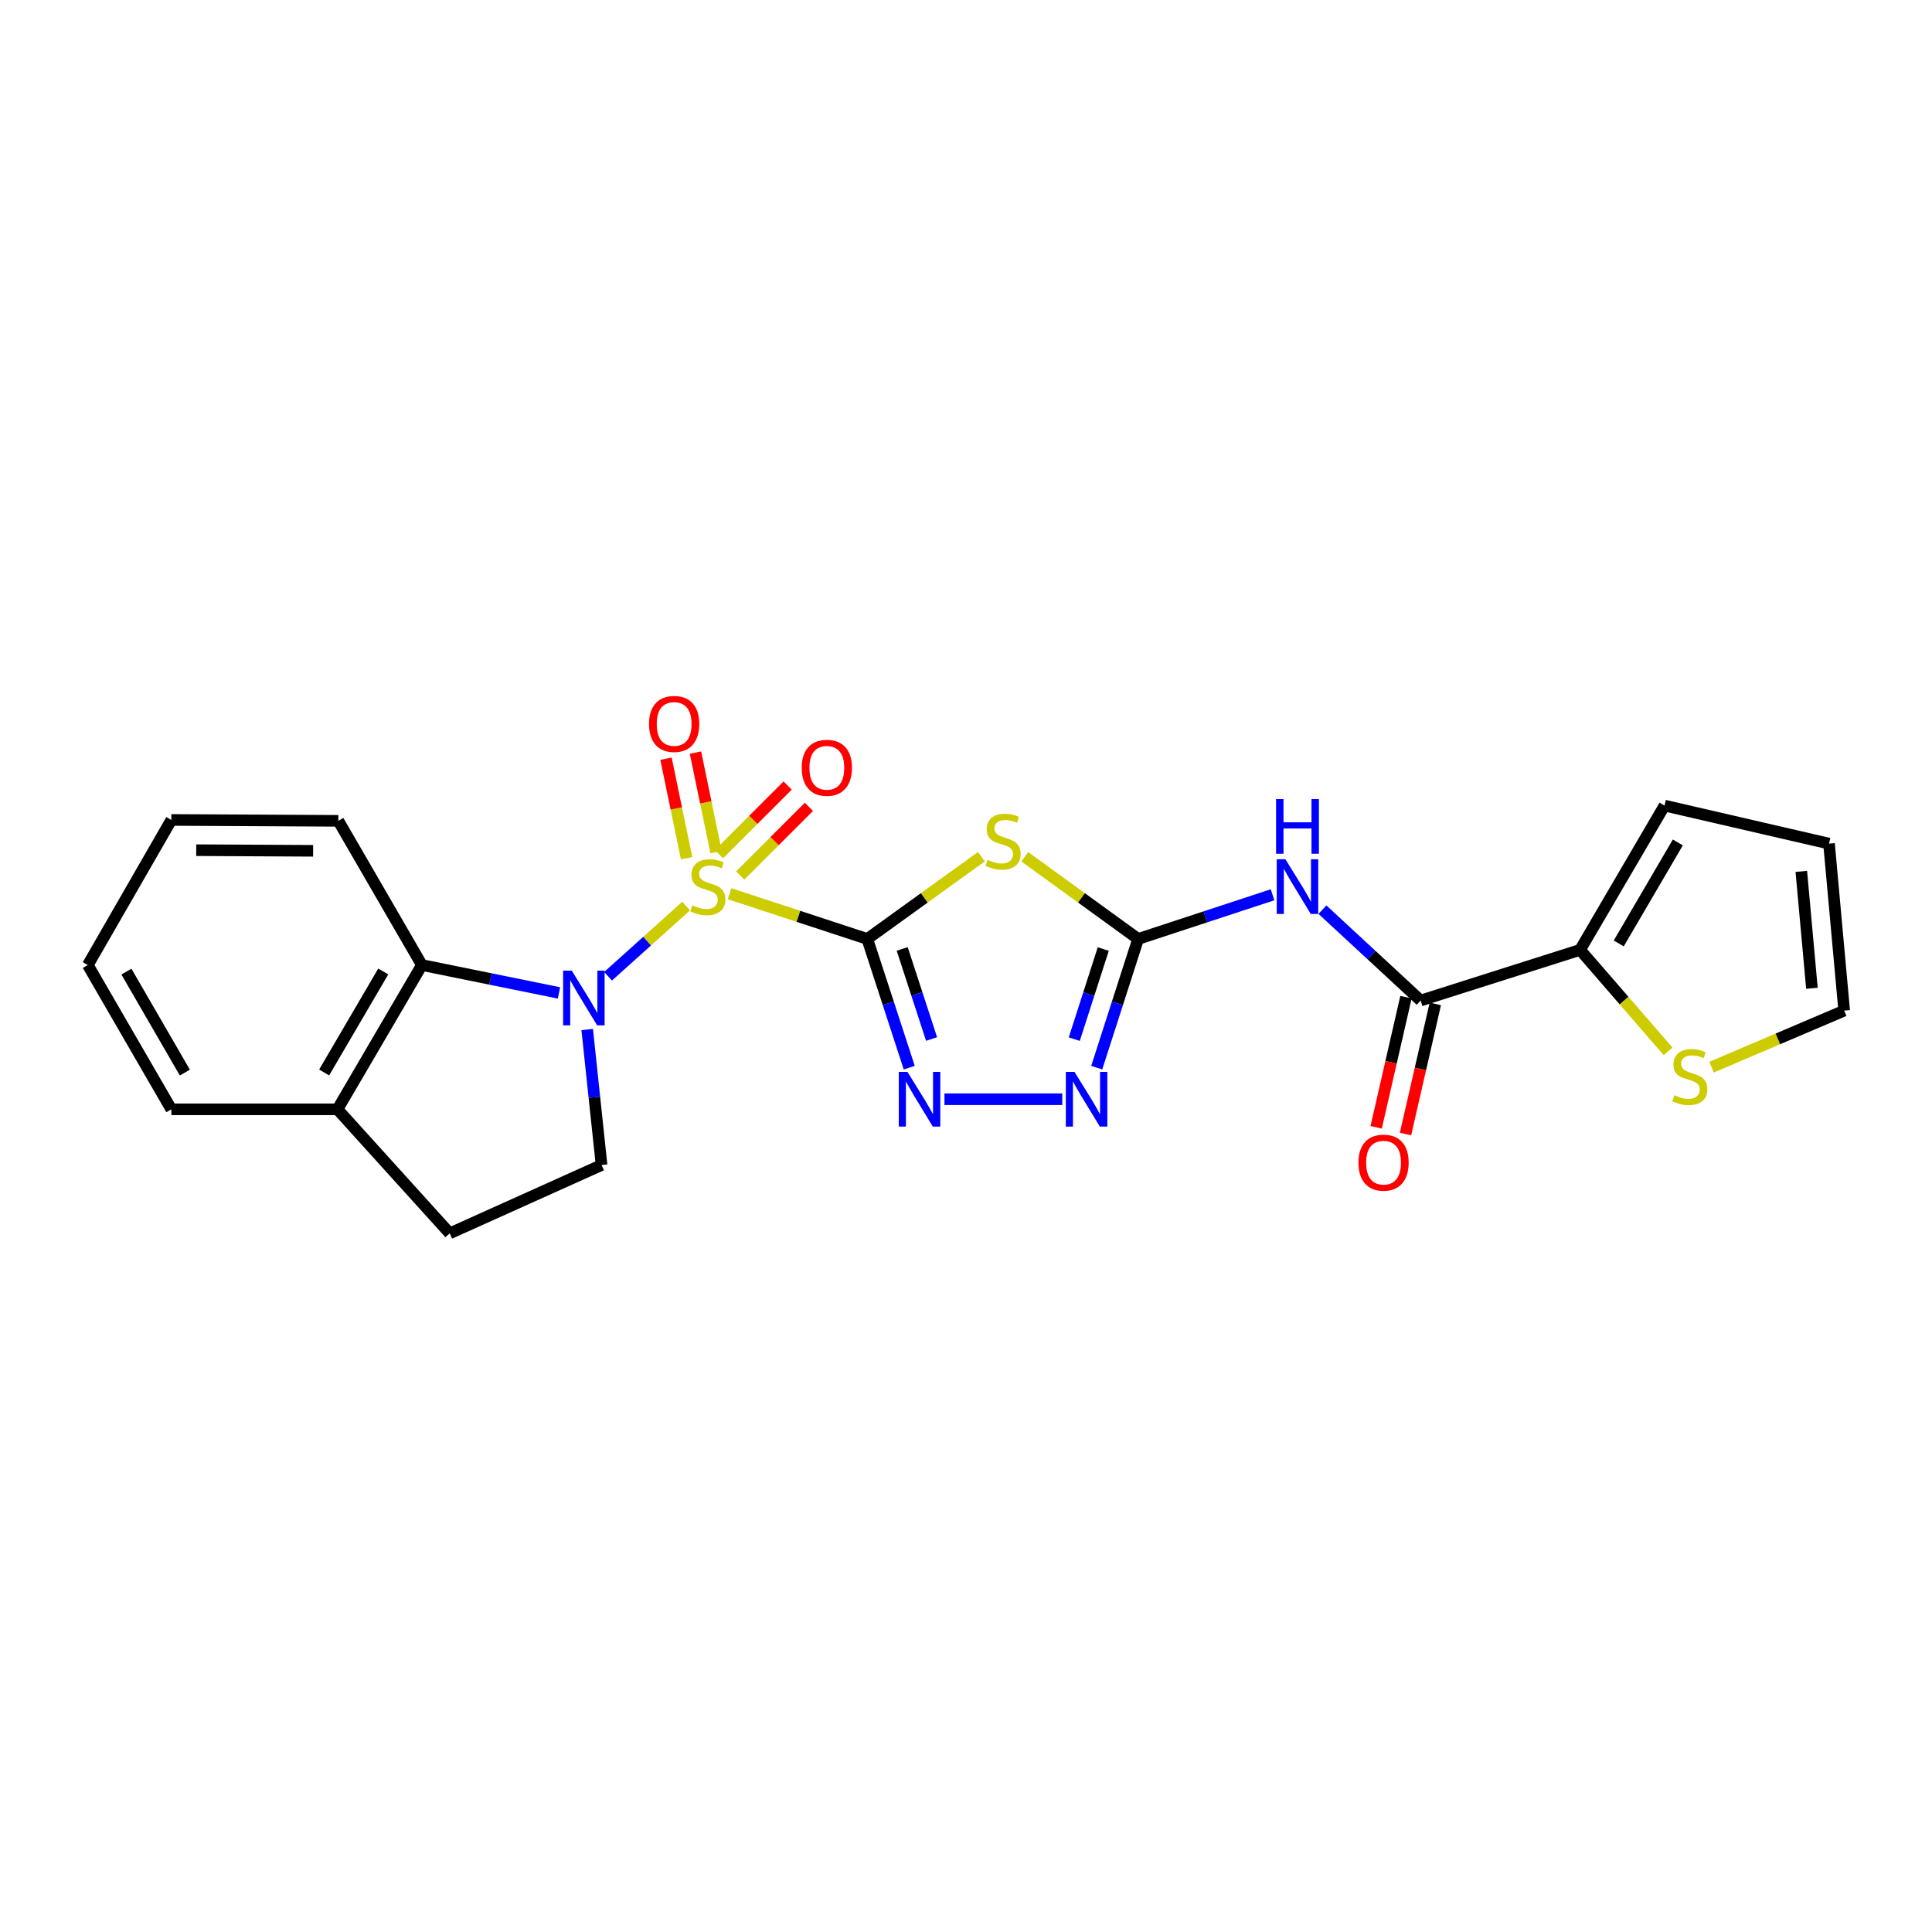 <?xml version='1.0' encoding='iso-8859-1'?>
<svg version='1.1' baseProfile='full'
              xmlns='http://www.w3.org/2000/svg'
                      xmlns:rdkit='http://www.rdkit.org/xml'
                      xmlns:xlink='http://www.w3.org/1999/xlink'
                  xml:space='preserve'
width='1000px' height='1000px' viewBox='0 0 1000 1000'>
<!-- END OF HEADER -->
<rect style='opacity:1.0;fill:#FFFFFF;stroke:none' width='1000' height='1000' x='0' y='0'> </rect>
<path class='bond-0' d='M 377.626,462.589 L 413.265,474.294' style='fill:none;fill-rule:evenodd;stroke:#CCCC00;stroke-width:6px;stroke-linecap:butt;stroke-linejoin:miter;stroke-opacity:1' />
<path class='bond-0' d='M 413.265,474.294 L 448.904,486' style='fill:none;fill-rule:evenodd;stroke:#000000;stroke-width:6px;stroke-linecap:butt;stroke-linejoin:miter;stroke-opacity:1' />
<path class='bond-1' d='M 355.137,468.99 L 334.931,487.147' style='fill:none;fill-rule:evenodd;stroke:#CCCC00;stroke-width:6px;stroke-linecap:butt;stroke-linejoin:miter;stroke-opacity:1' />
<path class='bond-1' d='M 334.931,487.147 L 314.725,505.303' style='fill:none;fill-rule:evenodd;stroke:#0000FF;stroke-width:6px;stroke-linecap:butt;stroke-linejoin:miter;stroke-opacity:1' />
<path class='bond-11' d='M 383.139,453.154 L 400.919,435.384' style='fill:none;fill-rule:evenodd;stroke:#CCCC00;stroke-width:6px;stroke-linecap:butt;stroke-linejoin:miter;stroke-opacity:1' />
<path class='bond-11' d='M 400.919,435.384 L 418.7,417.613' style='fill:none;fill-rule:evenodd;stroke:#FF0000;stroke-width:6px;stroke-linecap:butt;stroke-linejoin:miter;stroke-opacity:1' />
<path class='bond-11' d='M 372.123,442.132 L 389.903,424.361' style='fill:none;fill-rule:evenodd;stroke:#CCCC00;stroke-width:6px;stroke-linecap:butt;stroke-linejoin:miter;stroke-opacity:1' />
<path class='bond-11' d='M 389.903,424.361 L 407.684,406.591' style='fill:none;fill-rule:evenodd;stroke:#FF0000;stroke-width:6px;stroke-linecap:butt;stroke-linejoin:miter;stroke-opacity:1' />
<path class='bond-12' d='M 370.637,441.044 L 365.309,415.296' style='fill:none;fill-rule:evenodd;stroke:#CCCC00;stroke-width:6px;stroke-linecap:butt;stroke-linejoin:miter;stroke-opacity:1' />
<path class='bond-12' d='M 365.309,415.296 L 359.981,389.549' style='fill:none;fill-rule:evenodd;stroke:#FF0000;stroke-width:6px;stroke-linecap:butt;stroke-linejoin:miter;stroke-opacity:1' />
<path class='bond-12' d='M 355.377,444.201 L 350.049,418.454' style='fill:none;fill-rule:evenodd;stroke:#CCCC00;stroke-width:6px;stroke-linecap:butt;stroke-linejoin:miter;stroke-opacity:1' />
<path class='bond-12' d='M 350.049,418.454 L 344.721,392.706' style='fill:none;fill-rule:evenodd;stroke:#FF0000;stroke-width:6px;stroke-linecap:butt;stroke-linejoin:miter;stroke-opacity:1' />
<path class='bond-2' d='M 448.904,486 L 478.426,464.718' style='fill:none;fill-rule:evenodd;stroke:#000000;stroke-width:6px;stroke-linecap:butt;stroke-linejoin:miter;stroke-opacity:1' />
<path class='bond-2' d='M 478.426,464.718 L 507.947,443.436' style='fill:none;fill-rule:evenodd;stroke:#CCCC00;stroke-width:6px;stroke-linecap:butt;stroke-linejoin:miter;stroke-opacity:1' />
<path class='bond-4' d='M 448.904,486 L 459.763,519.307' style='fill:none;fill-rule:evenodd;stroke:#000000;stroke-width:6px;stroke-linecap:butt;stroke-linejoin:miter;stroke-opacity:1' />
<path class='bond-4' d='M 459.763,519.307 L 470.622,552.613' style='fill:none;fill-rule:evenodd;stroke:#0000FF;stroke-width:6px;stroke-linecap:butt;stroke-linejoin:miter;stroke-opacity:1' />
<path class='bond-4' d='M 466.978,491.162 L 474.579,514.476' style='fill:none;fill-rule:evenodd;stroke:#000000;stroke-width:6px;stroke-linecap:butt;stroke-linejoin:miter;stroke-opacity:1' />
<path class='bond-4' d='M 474.579,514.476 L 482.18,537.791' style='fill:none;fill-rule:evenodd;stroke:#0000FF;stroke-width:6px;stroke-linecap:butt;stroke-linejoin:miter;stroke-opacity:1' />
<path class='bond-8' d='M 289.327,513.933 L 253.847,506.719' style='fill:none;fill-rule:evenodd;stroke:#0000FF;stroke-width:6px;stroke-linecap:butt;stroke-linejoin:miter;stroke-opacity:1' />
<path class='bond-8' d='M 253.847,506.719 L 218.368,499.505' style='fill:none;fill-rule:evenodd;stroke:#000000;stroke-width:6px;stroke-linecap:butt;stroke-linejoin:miter;stroke-opacity:1' />
<path class='bond-10' d='M 303.936,532.885 L 307.65,567.949' style='fill:none;fill-rule:evenodd;stroke:#0000FF;stroke-width:6px;stroke-linecap:butt;stroke-linejoin:miter;stroke-opacity:1' />
<path class='bond-10' d='M 307.65,567.949 L 311.365,603.013' style='fill:none;fill-rule:evenodd;stroke:#000000;stroke-width:6px;stroke-linecap:butt;stroke-linejoin:miter;stroke-opacity:1' />
<path class='bond-3' d='M 530.432,443.475 L 559.762,464.738' style='fill:none;fill-rule:evenodd;stroke:#CCCC00;stroke-width:6px;stroke-linecap:butt;stroke-linejoin:miter;stroke-opacity:1' />
<path class='bond-3' d='M 559.762,464.738 L 589.093,486' style='fill:none;fill-rule:evenodd;stroke:#000000;stroke-width:6px;stroke-linecap:butt;stroke-linejoin:miter;stroke-opacity:1' />
<path class='bond-5' d='M 589.093,486 L 623.881,474.568' style='fill:none;fill-rule:evenodd;stroke:#000000;stroke-width:6px;stroke-linecap:butt;stroke-linejoin:miter;stroke-opacity:1' />
<path class='bond-5' d='M 623.881,474.568 L 658.669,463.136' style='fill:none;fill-rule:evenodd;stroke:#0000FF;stroke-width:6px;stroke-linecap:butt;stroke-linejoin:miter;stroke-opacity:1' />
<path class='bond-25' d='M 589.093,486 L 578.379,519.308' style='fill:none;fill-rule:evenodd;stroke:#000000;stroke-width:6px;stroke-linecap:butt;stroke-linejoin:miter;stroke-opacity:1' />
<path class='bond-25' d='M 578.379,519.308 L 567.666,552.616' style='fill:none;fill-rule:evenodd;stroke:#0000FF;stroke-width:6px;stroke-linecap:butt;stroke-linejoin:miter;stroke-opacity:1' />
<path class='bond-25' d='M 571.044,491.221 L 563.545,514.536' style='fill:none;fill-rule:evenodd;stroke:#000000;stroke-width:6px;stroke-linecap:butt;stroke-linejoin:miter;stroke-opacity:1' />
<path class='bond-25' d='M 563.545,514.536 L 556.045,537.852' style='fill:none;fill-rule:evenodd;stroke:#0000FF;stroke-width:6px;stroke-linecap:butt;stroke-linejoin:miter;stroke-opacity:1' />
<path class='bond-6' d='M 488.851,568.955 L 549.832,568.955' style='fill:none;fill-rule:evenodd;stroke:#0000FF;stroke-width:6px;stroke-linecap:butt;stroke-linejoin:miter;stroke-opacity:1' />
<path class='bond-7' d='M 684.491,470.84 L 709.908,494.358' style='fill:none;fill-rule:evenodd;stroke:#0000FF;stroke-width:6px;stroke-linecap:butt;stroke-linejoin:miter;stroke-opacity:1' />
<path class='bond-7' d='M 709.908,494.358 L 735.324,517.876' style='fill:none;fill-rule:evenodd;stroke:#000000;stroke-width:6px;stroke-linecap:butt;stroke-linejoin:miter;stroke-opacity:1' />
<path class='bond-9' d='M 735.324,517.876 L 817.855,491.653' style='fill:none;fill-rule:evenodd;stroke:#000000;stroke-width:6px;stroke-linecap:butt;stroke-linejoin:miter;stroke-opacity:1' />
<path class='bond-15' d='M 727.729,516.136 L 720.014,549.816' style='fill:none;fill-rule:evenodd;stroke:#000000;stroke-width:6px;stroke-linecap:butt;stroke-linejoin:miter;stroke-opacity:1' />
<path class='bond-15' d='M 720.014,549.816 L 712.3,583.496' style='fill:none;fill-rule:evenodd;stroke:#FF0000;stroke-width:6px;stroke-linecap:butt;stroke-linejoin:miter;stroke-opacity:1' />
<path class='bond-15' d='M 742.919,519.616 L 735.204,553.295' style='fill:none;fill-rule:evenodd;stroke:#000000;stroke-width:6px;stroke-linecap:butt;stroke-linejoin:miter;stroke-opacity:1' />
<path class='bond-15' d='M 735.204,553.295 L 727.49,586.975' style='fill:none;fill-rule:evenodd;stroke:#FF0000;stroke-width:6px;stroke-linecap:butt;stroke-linejoin:miter;stroke-opacity:1' />
<path class='bond-14' d='M 218.368,499.505 L 174.674,574.184' style='fill:none;fill-rule:evenodd;stroke:#000000;stroke-width:6px;stroke-linecap:butt;stroke-linejoin:miter;stroke-opacity:1' />
<path class='bond-14' d='M 198.364,502.837 L 167.778,555.112' style='fill:none;fill-rule:evenodd;stroke:#000000;stroke-width:6px;stroke-linecap:butt;stroke-linejoin:miter;stroke-opacity:1' />
<path class='bond-20' d='M 218.368,499.505 L 175.124,424.862' style='fill:none;fill-rule:evenodd;stroke:#000000;stroke-width:6px;stroke-linecap:butt;stroke-linejoin:miter;stroke-opacity:1' />
<path class='bond-13' d='M 817.855,491.653 L 840.627,517.921' style='fill:none;fill-rule:evenodd;stroke:#000000;stroke-width:6px;stroke-linecap:butt;stroke-linejoin:miter;stroke-opacity:1' />
<path class='bond-13' d='M 840.627,517.921 L 863.399,544.189' style='fill:none;fill-rule:evenodd;stroke:#CCCC00;stroke-width:6px;stroke-linecap:butt;stroke-linejoin:miter;stroke-opacity:1' />
<path class='bond-16' d='M 817.855,491.653 L 861.548,416.975' style='fill:none;fill-rule:evenodd;stroke:#000000;stroke-width:6px;stroke-linecap:butt;stroke-linejoin:miter;stroke-opacity:1' />
<path class='bond-16' d='M 837.859,488.321 L 868.444,436.046' style='fill:none;fill-rule:evenodd;stroke:#000000;stroke-width:6px;stroke-linecap:butt;stroke-linejoin:miter;stroke-opacity:1' />
<path class='bond-18' d='M 311.365,603.013 L 232.774,638.386' style='fill:none;fill-rule:evenodd;stroke:#000000;stroke-width:6px;stroke-linecap:butt;stroke-linejoin:miter;stroke-opacity:1' />
<path class='bond-17' d='M 885.898,552.366 L 920.222,537.731' style='fill:none;fill-rule:evenodd;stroke:#CCCC00;stroke-width:6px;stroke-linecap:butt;stroke-linejoin:miter;stroke-opacity:1' />
<path class='bond-17' d='M 920.222,537.731 L 954.545,523.097' style='fill:none;fill-rule:evenodd;stroke:#000000;stroke-width:6px;stroke-linecap:butt;stroke-linejoin:miter;stroke-opacity:1' />
<path class='bond-21' d='M 174.674,574.184 L 88.681,574.184' style='fill:none;fill-rule:evenodd;stroke:#000000;stroke-width:6px;stroke-linecap:butt;stroke-linejoin:miter;stroke-opacity:1' />
<path class='bond-24' d='M 174.674,574.184 L 232.774,638.386' style='fill:none;fill-rule:evenodd;stroke:#000000;stroke-width:6px;stroke-linecap:butt;stroke-linejoin:miter;stroke-opacity:1' />
<path class='bond-19' d='M 861.548,416.975 L 946.693,436.653' style='fill:none;fill-rule:evenodd;stroke:#000000;stroke-width:6px;stroke-linecap:butt;stroke-linejoin:miter;stroke-opacity:1' />
<path class='bond-27' d='M 954.545,523.097 L 946.693,436.653' style='fill:none;fill-rule:evenodd;stroke:#000000;stroke-width:6px;stroke-linecap:butt;stroke-linejoin:miter;stroke-opacity:1' />
<path class='bond-27' d='M 937.848,511.54 L 932.352,451.029' style='fill:none;fill-rule:evenodd;stroke:#000000;stroke-width:6px;stroke-linecap:butt;stroke-linejoin:miter;stroke-opacity:1' />
<path class='bond-22' d='M 175.124,424.862 L 88.681,424.403' style='fill:none;fill-rule:evenodd;stroke:#000000;stroke-width:6px;stroke-linecap:butt;stroke-linejoin:miter;stroke-opacity:1' />
<path class='bond-22' d='M 162.075,440.376 L 101.565,440.055' style='fill:none;fill-rule:evenodd;stroke:#000000;stroke-width:6px;stroke-linecap:butt;stroke-linejoin:miter;stroke-opacity:1' />
<path class='bond-26' d='M 88.681,574.184 L 45.455,499.505' style='fill:none;fill-rule:evenodd;stroke:#000000;stroke-width:6px;stroke-linecap:butt;stroke-linejoin:miter;stroke-opacity:1' />
<path class='bond-26' d='M 95.684,555.175 L 65.425,502.9' style='fill:none;fill-rule:evenodd;stroke:#000000;stroke-width:6px;stroke-linecap:butt;stroke-linejoin:miter;stroke-opacity:1' />
<path class='bond-23' d='M 88.681,424.403 L 45.455,499.505' style='fill:none;fill-rule:evenodd;stroke:#000000;stroke-width:6px;stroke-linecap:butt;stroke-linejoin:miter;stroke-opacity:1' />
<path  class='atom-0' d='M 358.374 468.614
Q 358.694 468.734, 360.014 469.294
Q 361.334 469.854, 362.774 470.214
Q 364.254 470.534, 365.694 470.534
Q 368.374 470.534, 369.934 469.254
Q 371.494 467.934, 371.494 465.654
Q 371.494 464.094, 370.694 463.134
Q 369.934 462.174, 368.734 461.654
Q 367.534 461.134, 365.534 460.534
Q 363.014 459.774, 361.494 459.054
Q 360.014 458.334, 358.934 456.814
Q 357.894 455.294, 357.894 452.734
Q 357.894 449.174, 360.294 446.974
Q 362.734 444.774, 367.534 444.774
Q 370.814 444.774, 374.534 446.334
L 373.614 449.414
Q 370.214 448.014, 367.654 448.014
Q 364.894 448.014, 363.374 449.174
Q 361.854 450.294, 361.894 452.254
Q 361.894 453.774, 362.654 454.694
Q 363.454 455.614, 364.574 456.134
Q 365.734 456.654, 367.654 457.254
Q 370.214 458.054, 371.734 458.854
Q 373.254 459.654, 374.334 461.294
Q 375.454 462.894, 375.454 465.654
Q 375.454 469.574, 372.814 471.694
Q 370.214 473.774, 365.854 473.774
Q 363.334 473.774, 361.414 473.214
Q 359.534 472.694, 357.294 471.774
L 358.374 468.614
' fill='#CCCC00'/>
<path  class='atom-2' d='M 295.946 502.392
L 305.226 517.392
Q 306.146 518.872, 307.626 521.552
Q 309.106 524.232, 309.186 524.392
L 309.186 502.392
L 312.946 502.392
L 312.946 530.712
L 309.066 530.712
L 299.106 514.312
Q 297.946 512.392, 296.706 510.192
Q 295.506 507.992, 295.146 507.312
L 295.146 530.712
L 291.466 530.712
L 291.466 502.392
L 295.946 502.392
' fill='#0000FF'/>
<path  class='atom-3' d='M 511.193 445.048
Q 511.513 445.168, 512.833 445.728
Q 514.153 446.288, 515.593 446.648
Q 517.073 446.968, 518.513 446.968
Q 521.193 446.968, 522.753 445.688
Q 524.313 444.368, 524.313 442.088
Q 524.313 440.528, 523.513 439.568
Q 522.753 438.608, 521.553 438.088
Q 520.353 437.568, 518.353 436.968
Q 515.833 436.208, 514.313 435.488
Q 512.833 434.768, 511.753 433.248
Q 510.713 431.728, 510.713 429.168
Q 510.713 425.608, 513.113 423.408
Q 515.553 421.208, 520.353 421.208
Q 523.633 421.208, 527.353 422.768
L 526.433 425.848
Q 523.033 424.448, 520.473 424.448
Q 517.713 424.448, 516.193 425.608
Q 514.673 426.728, 514.713 428.688
Q 514.713 430.208, 515.473 431.128
Q 516.273 432.048, 517.393 432.568
Q 518.553 433.088, 520.473 433.688
Q 523.033 434.488, 524.553 435.288
Q 526.073 436.088, 527.153 437.728
Q 528.273 439.328, 528.273 442.088
Q 528.273 446.008, 525.633 448.128
Q 523.033 450.208, 518.673 450.208
Q 516.153 450.208, 514.233 449.648
Q 512.353 449.128, 510.113 448.208
L 511.193 445.048
' fill='#CCCC00'/>
<path  class='atom-5' d='M 469.69 554.795
L 478.97 569.795
Q 479.89 571.275, 481.37 573.955
Q 482.85 576.635, 482.93 576.795
L 482.93 554.795
L 486.69 554.795
L 486.69 583.115
L 482.81 583.115
L 472.85 566.715
Q 471.69 564.795, 470.45 562.595
Q 469.25 560.395, 468.89 559.715
L 468.89 583.115
L 465.21 583.115
L 465.21 554.795
L 469.69 554.795
' fill='#0000FF'/>
<path  class='atom-6' d='M 665.32 444.734
L 674.6 459.734
Q 675.52 461.214, 677 463.894
Q 678.48 466.574, 678.56 466.734
L 678.56 444.734
L 682.32 444.734
L 682.32 473.054
L 678.44 473.054
L 668.48 456.654
Q 667.32 454.734, 666.08 452.534
Q 664.88 450.334, 664.52 449.654
L 664.52 473.054
L 660.84 473.054
L 660.84 444.734
L 665.32 444.734
' fill='#0000FF'/>
<path  class='atom-6' d='M 660.5 413.582
L 664.34 413.582
L 664.34 425.622
L 678.82 425.622
L 678.82 413.582
L 682.66 413.582
L 682.66 441.902
L 678.82 441.902
L 678.82 428.822
L 664.34 428.822
L 664.34 441.902
L 660.5 441.902
L 660.5 413.582
' fill='#0000FF'/>
<path  class='atom-7' d='M 556.151 554.795
L 565.431 569.795
Q 566.351 571.275, 567.831 573.955
Q 569.311 576.635, 569.391 576.795
L 569.391 554.795
L 573.151 554.795
L 573.151 583.115
L 569.271 583.115
L 559.311 566.715
Q 558.151 564.795, 556.911 562.595
Q 555.711 560.395, 555.351 559.715
L 555.351 583.115
L 551.671 583.115
L 551.671 554.795
L 556.151 554.795
' fill='#0000FF'/>
<path  class='atom-12' d='M 414.971 397.411
Q 414.971 390.611, 418.331 386.811
Q 421.691 383.011, 427.971 383.011
Q 434.251 383.011, 437.611 386.811
Q 440.971 390.611, 440.971 397.411
Q 440.971 404.291, 437.571 408.211
Q 434.171 412.091, 427.971 412.091
Q 421.731 412.091, 418.331 408.211
Q 414.971 404.331, 414.971 397.411
M 427.971 408.891
Q 432.291 408.891, 434.611 406.011
Q 436.971 403.091, 436.971 397.411
Q 436.971 391.851, 434.611 389.051
Q 432.291 386.211, 427.971 386.211
Q 423.651 386.211, 421.291 389.011
Q 418.971 391.811, 418.971 397.411
Q 418.971 403.131, 421.291 406.011
Q 423.651 408.891, 427.971 408.891
' fill='#FF0000'/>
<path  class='atom-13' d='M 335.938 374.712
Q 335.938 367.912, 339.298 364.112
Q 342.658 360.312, 348.938 360.312
Q 355.218 360.312, 358.578 364.112
Q 361.938 367.912, 361.938 374.712
Q 361.938 381.592, 358.538 385.512
Q 355.138 389.392, 348.938 389.392
Q 342.698 389.392, 339.298 385.512
Q 335.938 381.632, 335.938 374.712
M 348.938 386.192
Q 353.258 386.192, 355.578 383.312
Q 357.938 380.392, 357.938 374.712
Q 357.938 369.152, 355.578 366.352
Q 353.258 363.512, 348.938 363.512
Q 344.618 363.512, 342.258 366.312
Q 339.938 369.112, 339.938 374.712
Q 339.938 380.432, 342.258 383.312
Q 344.618 386.192, 348.938 386.192
' fill='#FF0000'/>
<path  class='atom-14' d='M 866.647 566.883
Q 866.967 567.003, 868.287 567.563
Q 869.607 568.123, 871.047 568.483
Q 872.527 568.803, 873.967 568.803
Q 876.647 568.803, 878.207 567.523
Q 879.767 566.203, 879.767 563.923
Q 879.767 562.363, 878.967 561.403
Q 878.207 560.443, 877.007 559.923
Q 875.807 559.403, 873.807 558.803
Q 871.287 558.043, 869.767 557.323
Q 868.287 556.603, 867.207 555.083
Q 866.167 553.563, 866.167 551.003
Q 866.167 547.443, 868.567 545.243
Q 871.007 543.043, 875.807 543.043
Q 879.087 543.043, 882.807 544.603
L 881.887 547.683
Q 878.487 546.283, 875.927 546.283
Q 873.167 546.283, 871.647 547.443
Q 870.127 548.563, 870.167 550.523
Q 870.167 552.043, 870.927 552.963
Q 871.727 553.883, 872.847 554.403
Q 874.007 554.923, 875.927 555.523
Q 878.487 556.323, 880.007 557.123
Q 881.527 557.923, 882.607 559.563
Q 883.727 561.163, 883.727 563.923
Q 883.727 567.843, 881.087 569.963
Q 878.487 572.043, 874.127 572.043
Q 871.607 572.043, 869.687 571.483
Q 867.807 570.963, 865.567 570.043
L 866.647 566.883
' fill='#CCCC00'/>
<path  class='atom-16' d='M 703.122 601.785
Q 703.122 594.985, 706.482 591.185
Q 709.842 587.385, 716.122 587.385
Q 722.402 587.385, 725.762 591.185
Q 729.122 594.985, 729.122 601.785
Q 729.122 608.665, 725.722 612.585
Q 722.322 616.465, 716.122 616.465
Q 709.882 616.465, 706.482 612.585
Q 703.122 608.705, 703.122 601.785
M 716.122 613.265
Q 720.442 613.265, 722.762 610.385
Q 725.122 607.465, 725.122 601.785
Q 725.122 596.225, 722.762 593.425
Q 720.442 590.585, 716.122 590.585
Q 711.802 590.585, 709.442 593.385
Q 707.122 596.185, 707.122 601.785
Q 707.122 607.505, 709.442 610.385
Q 711.802 613.265, 716.122 613.265
' fill='#FF0000'/>
</svg>
